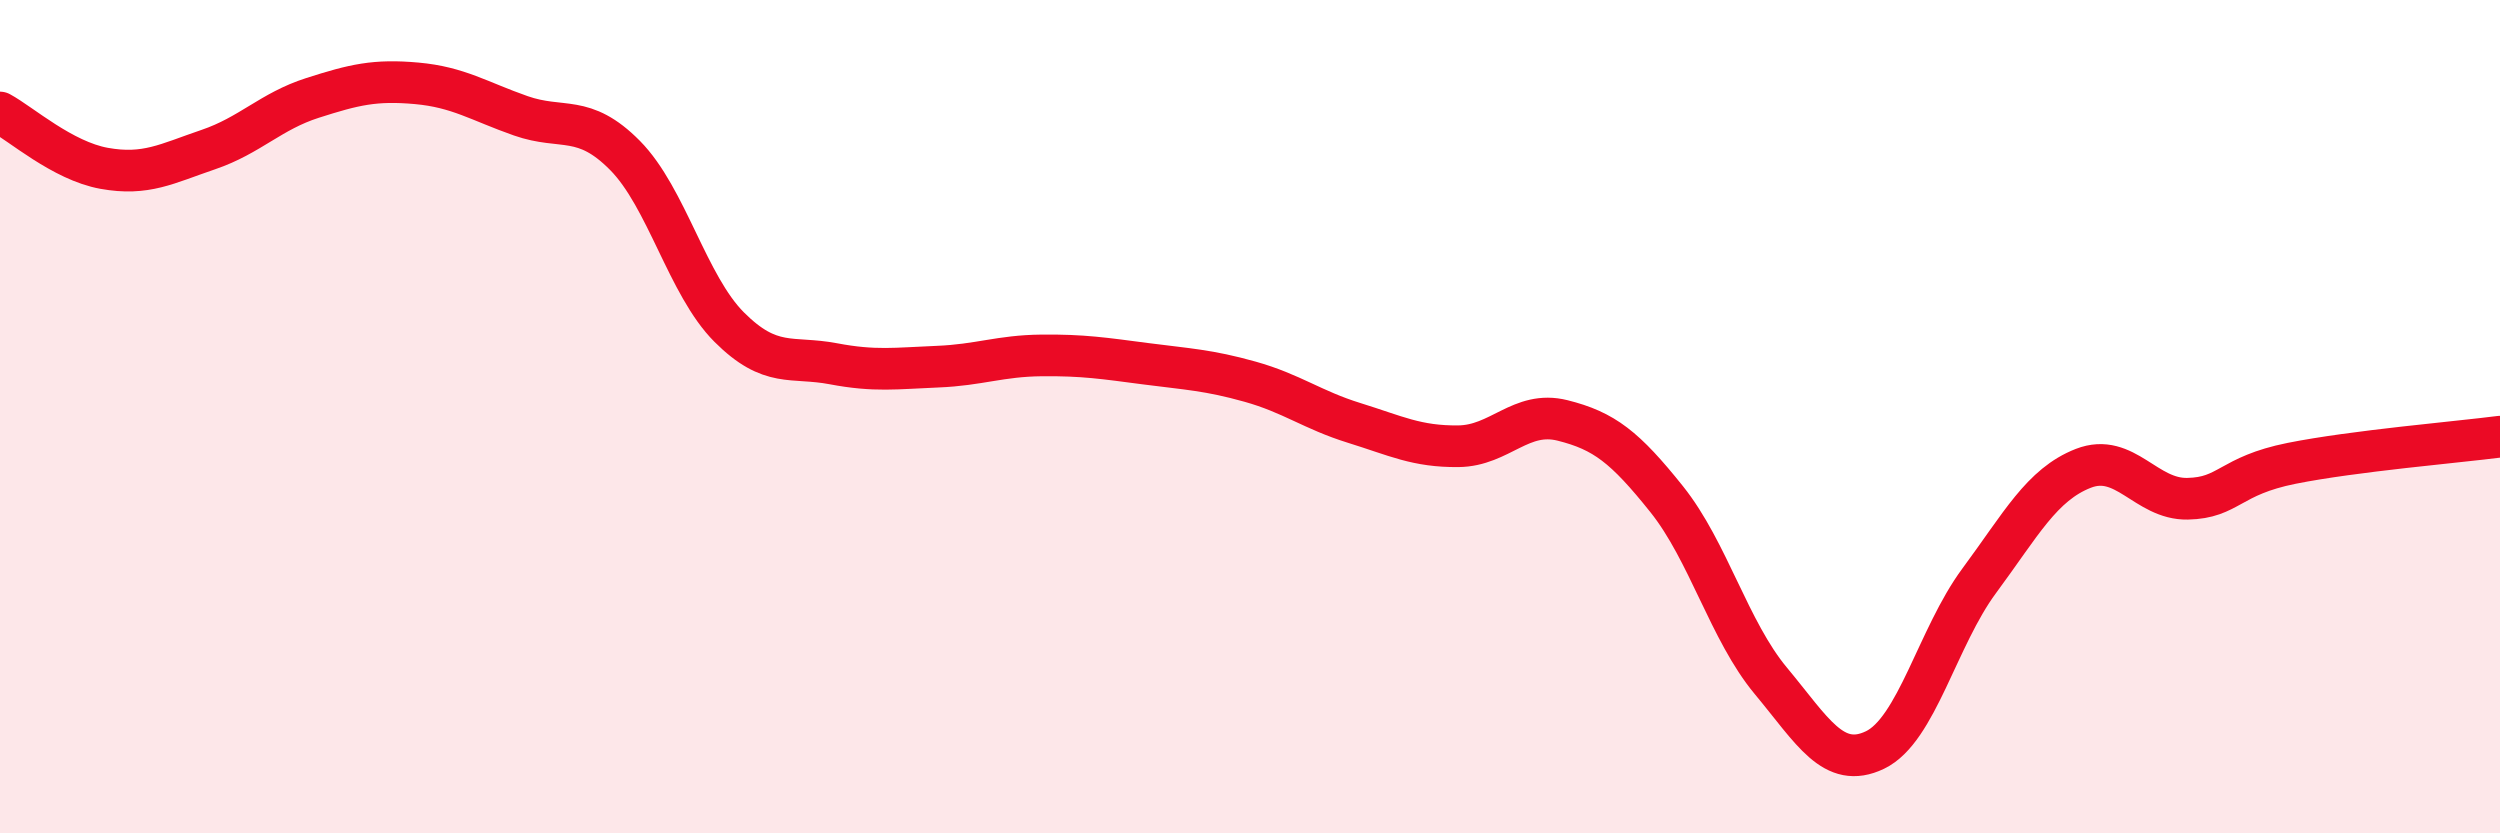 
    <svg width="60" height="20" viewBox="0 0 60 20" xmlns="http://www.w3.org/2000/svg">
      <path
        d="M 0,2.7 C 0.5,2.97 1.5,3.86 2.5,4.04 C 3.5,4.22 4,3.93 5,3.59 C 6,3.25 6.5,2.67 7.5,2.35 C 8.5,2.03 9,1.91 10,2 C 11,2.09 11.5,2.43 12.5,2.78 C 13.5,3.13 14,2.72 15,3.73 C 16,4.74 16.5,6.85 17.5,7.85 C 18.5,8.85 19,8.54 20,8.73 C 21,8.92 21.5,8.84 22.5,8.8 C 23.5,8.76 24,8.54 25,8.53 C 26,8.52 26.5,8.6 27.5,8.73 C 28.5,8.86 29,8.88 30,9.16 C 31,9.44 31.5,9.84 32.5,10.15 C 33.5,10.46 34,10.72 35,10.71 C 36,10.7 36.5,9.84 37.5,10.09 C 38.5,10.34 39,10.73 40,11.98 C 41,13.23 41.5,15.14 42.5,16.34 C 43.5,17.54 44,18.48 45,18 C 46,17.52 46.5,15.29 47.5,13.94 C 48.5,12.59 49,11.63 50,11.24 C 51,10.85 51.5,11.99 52.5,11.97 C 53.5,11.95 53.5,11.42 55,11.12 C 56.5,10.82 59,10.61 60,10.48L60 20L0 20Z"
        fill="#EB0A25"
        opacity="0.1"
        stroke-linecap="round"
        stroke-linejoin="round"
      />
      <path
        d="M 0,2.7 C 0.5,2.97 1.5,3.86 2.5,4.04 C 3.5,4.22 4,3.93 5,3.59 C 6,3.25 6.5,2.67 7.5,2.35 C 8.5,2.03 9,1.91 10,2 C 11,2.09 11.5,2.43 12.5,2.78 C 13.5,3.13 14,2.72 15,3.73 C 16,4.74 16.5,6.85 17.5,7.85 C 18.5,8.85 19,8.54 20,8.73 C 21,8.92 21.5,8.84 22.5,8.8 C 23.5,8.76 24,8.54 25,8.53 C 26,8.52 26.5,8.6 27.5,8.73 C 28.5,8.86 29,8.88 30,9.16 C 31,9.44 31.5,9.84 32.5,10.15 C 33.5,10.46 34,10.72 35,10.71 C 36,10.7 36.5,9.84 37.5,10.09 C 38.5,10.34 39,10.73 40,11.98 C 41,13.23 41.5,15.14 42.5,16.34 C 43.5,17.54 44,18.48 45,18 C 46,17.52 46.5,15.29 47.5,13.94 C 48.5,12.59 49,11.63 50,11.24 C 51,10.85 51.5,11.99 52.5,11.97 C 53.5,11.95 53.5,11.42 55,11.12 C 56.5,10.82 59,10.61 60,10.48"
        stroke="#EB0A25"
        stroke-width="1"
        fill="none"
        stroke-linecap="round"
        stroke-linejoin="round"
      />
    </svg>
  